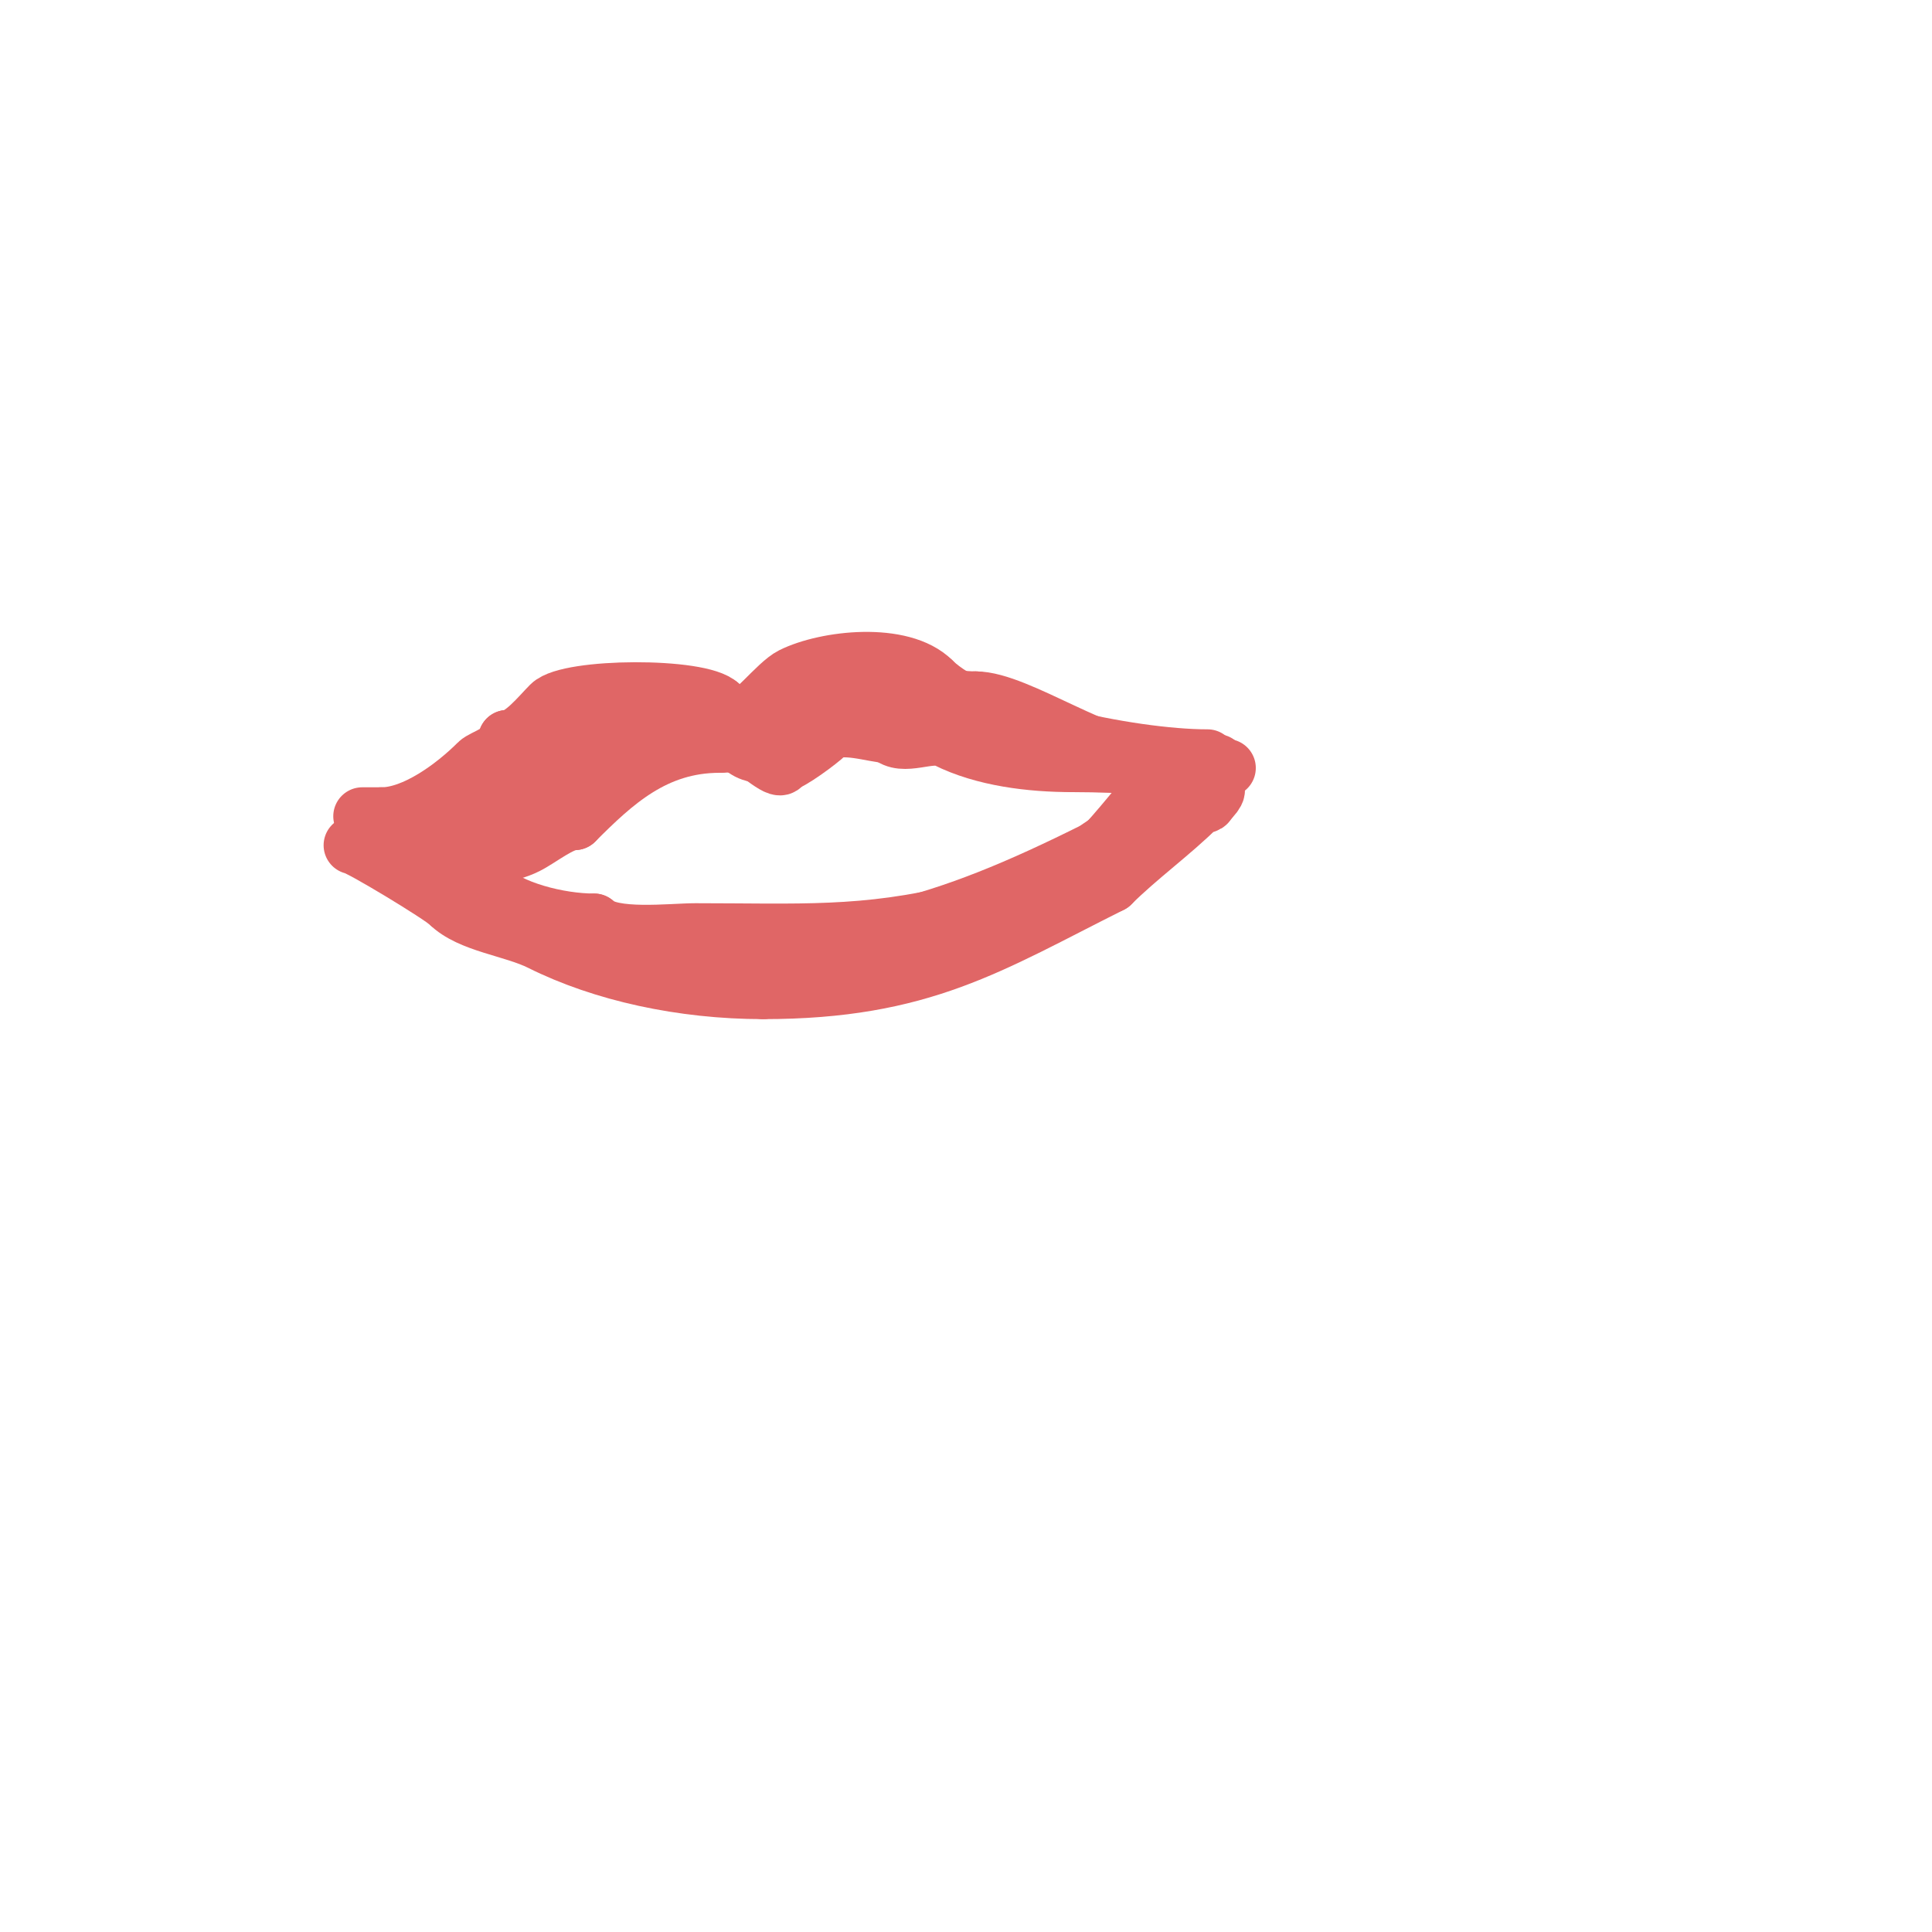 <svg viewBox='0 0 400 400' version='1.1' xmlns='http://www.w3.org/2000/svg' xmlns:xlink='http://www.w3.org/1999/xlink'><g fill='none' stroke='#e06666' stroke-width='3' stroke-linecap='round' stroke-linejoin='round'><path d='M92,166c-0.667,0 -1.333,0 -2,0'/></g>
<g fill='none' stroke='#e06666' stroke-width='12' stroke-linecap='round' stroke-linejoin='round'><path d='M75,169c1.333,0 2.667,0 4,0'/><path d='M79,169c6.879,0 15.089,-6.089 20,-11c1.047,-1.047 6,-2.386 6,-5'/><path d='M105,153c3.019,0 6.833,-4.833 9,-7c3.758,-3.758 31.048,-3.952 35,0'/><path d='M149,146c1.116,1.116 2.97,3 4,3'/><path d='M153,149c2.313,0 7.92,-7.46 11,-9c7.052,-3.526 22.741,-5.259 29,1'/><path d='M193,141c9.336,9.336 40.803,16 57,16'/><path d='M75,173c5.508,0 10.759,-1 15,-1'/><path d='M90,172c8.933,0 16.573,-5.787 25,-10c0.604,-0.302 2.538,0.462 3,0c1.624,-1.624 5.292,-6 7,-6'/><path d='M125,156c1.317,0 7.557,-3.557 8,-4c2.673,-2.673 15.284,1 18,1'/><path d='M151,153c0,0.745 1.473,0.473 2,1c4.046,4.046 8.191,1.618 11,-4c1.035,-2.069 3,0.204 3,-2'/><path d='M167,148c0,-1.929 2.692,-2.346 4,-3c14.968,-7.484 19.41,0 31,0'/><path d='M202,145c8.674,0 26.361,13 38,13'/><path d='M240,158c4,0 8,0 12,0'/><path d='M98,167c8.283,0 23.49,-14 27,-14'/><path d='M125,153c0,-1.497 3.895,-3.895 3,-3c-2.095,2.095 -15,9.781 -15,14'/><path d='M113,164c-6.859,0 -24.545,11 -34,11'/><path d='M79,175c-9.901,0 0,0.536 0,2'/><path d='M79,177c9.132,0 22.322,1.839 30,-2c2.866,-1.433 7.143,-5 10,-5'/><path d='M119,170c8.056,-8.056 16.466,-16 30,-16'/><path d='M149,154c2.142,0 4.446,-0.554 6,1'/><path d='M155,155c1.592,0 7,5.579 7,3'/><path d='M162,158c1.387,0 7.705,-4.705 9,-6c2.699,-2.699 10.037,0 13,0'/><path d='M184,152c2.962,2.962 8.581,-0.71 12,1c7.677,3.839 17.455,5 26,5'/><path d='M222,158c10.97,0 21.468,1 32,1'/><path d='M73,175c1.281,0 18.359,10.359 20,12'/><path d='M93,187c4.282,4.282 13.18,5.09 19,8c12.728,6.364 29.275,10 46,10'/><path d='M158,205c32.938,0 46.96,-9.48 72,-22'/><path d='M230,183c5.487,-5.487 12.705,-10.705 18,-16c0.527,-0.527 2,-0.255 2,-1'/><path d='M250,166c9.237,-9.237 -20.98,7.98 -23,10'/><path d='M227,176c-32.421,16.21 -51.016,21 -90,21'/><path d='M137,197c-3.722,0 -26.676,-2.676 -28,-4c-1.918,-1.918 -13.309,-9 -15,-9'/><path d='M94,184c0,-2.799 5.162,-1.838 7,0c4.398,4.398 14.701,7 22,7'/><path d='M123,191c3.541,3.541 15.957,2 21,2c21.232,0 35.05,0.987 55,-4c3.584,-0.896 6.157,0.843 9,-2'/><path d='M208,187c14.145,0 25.139,-18.139 32,-25'/><path d='M240,162'/></g>
</svg>
